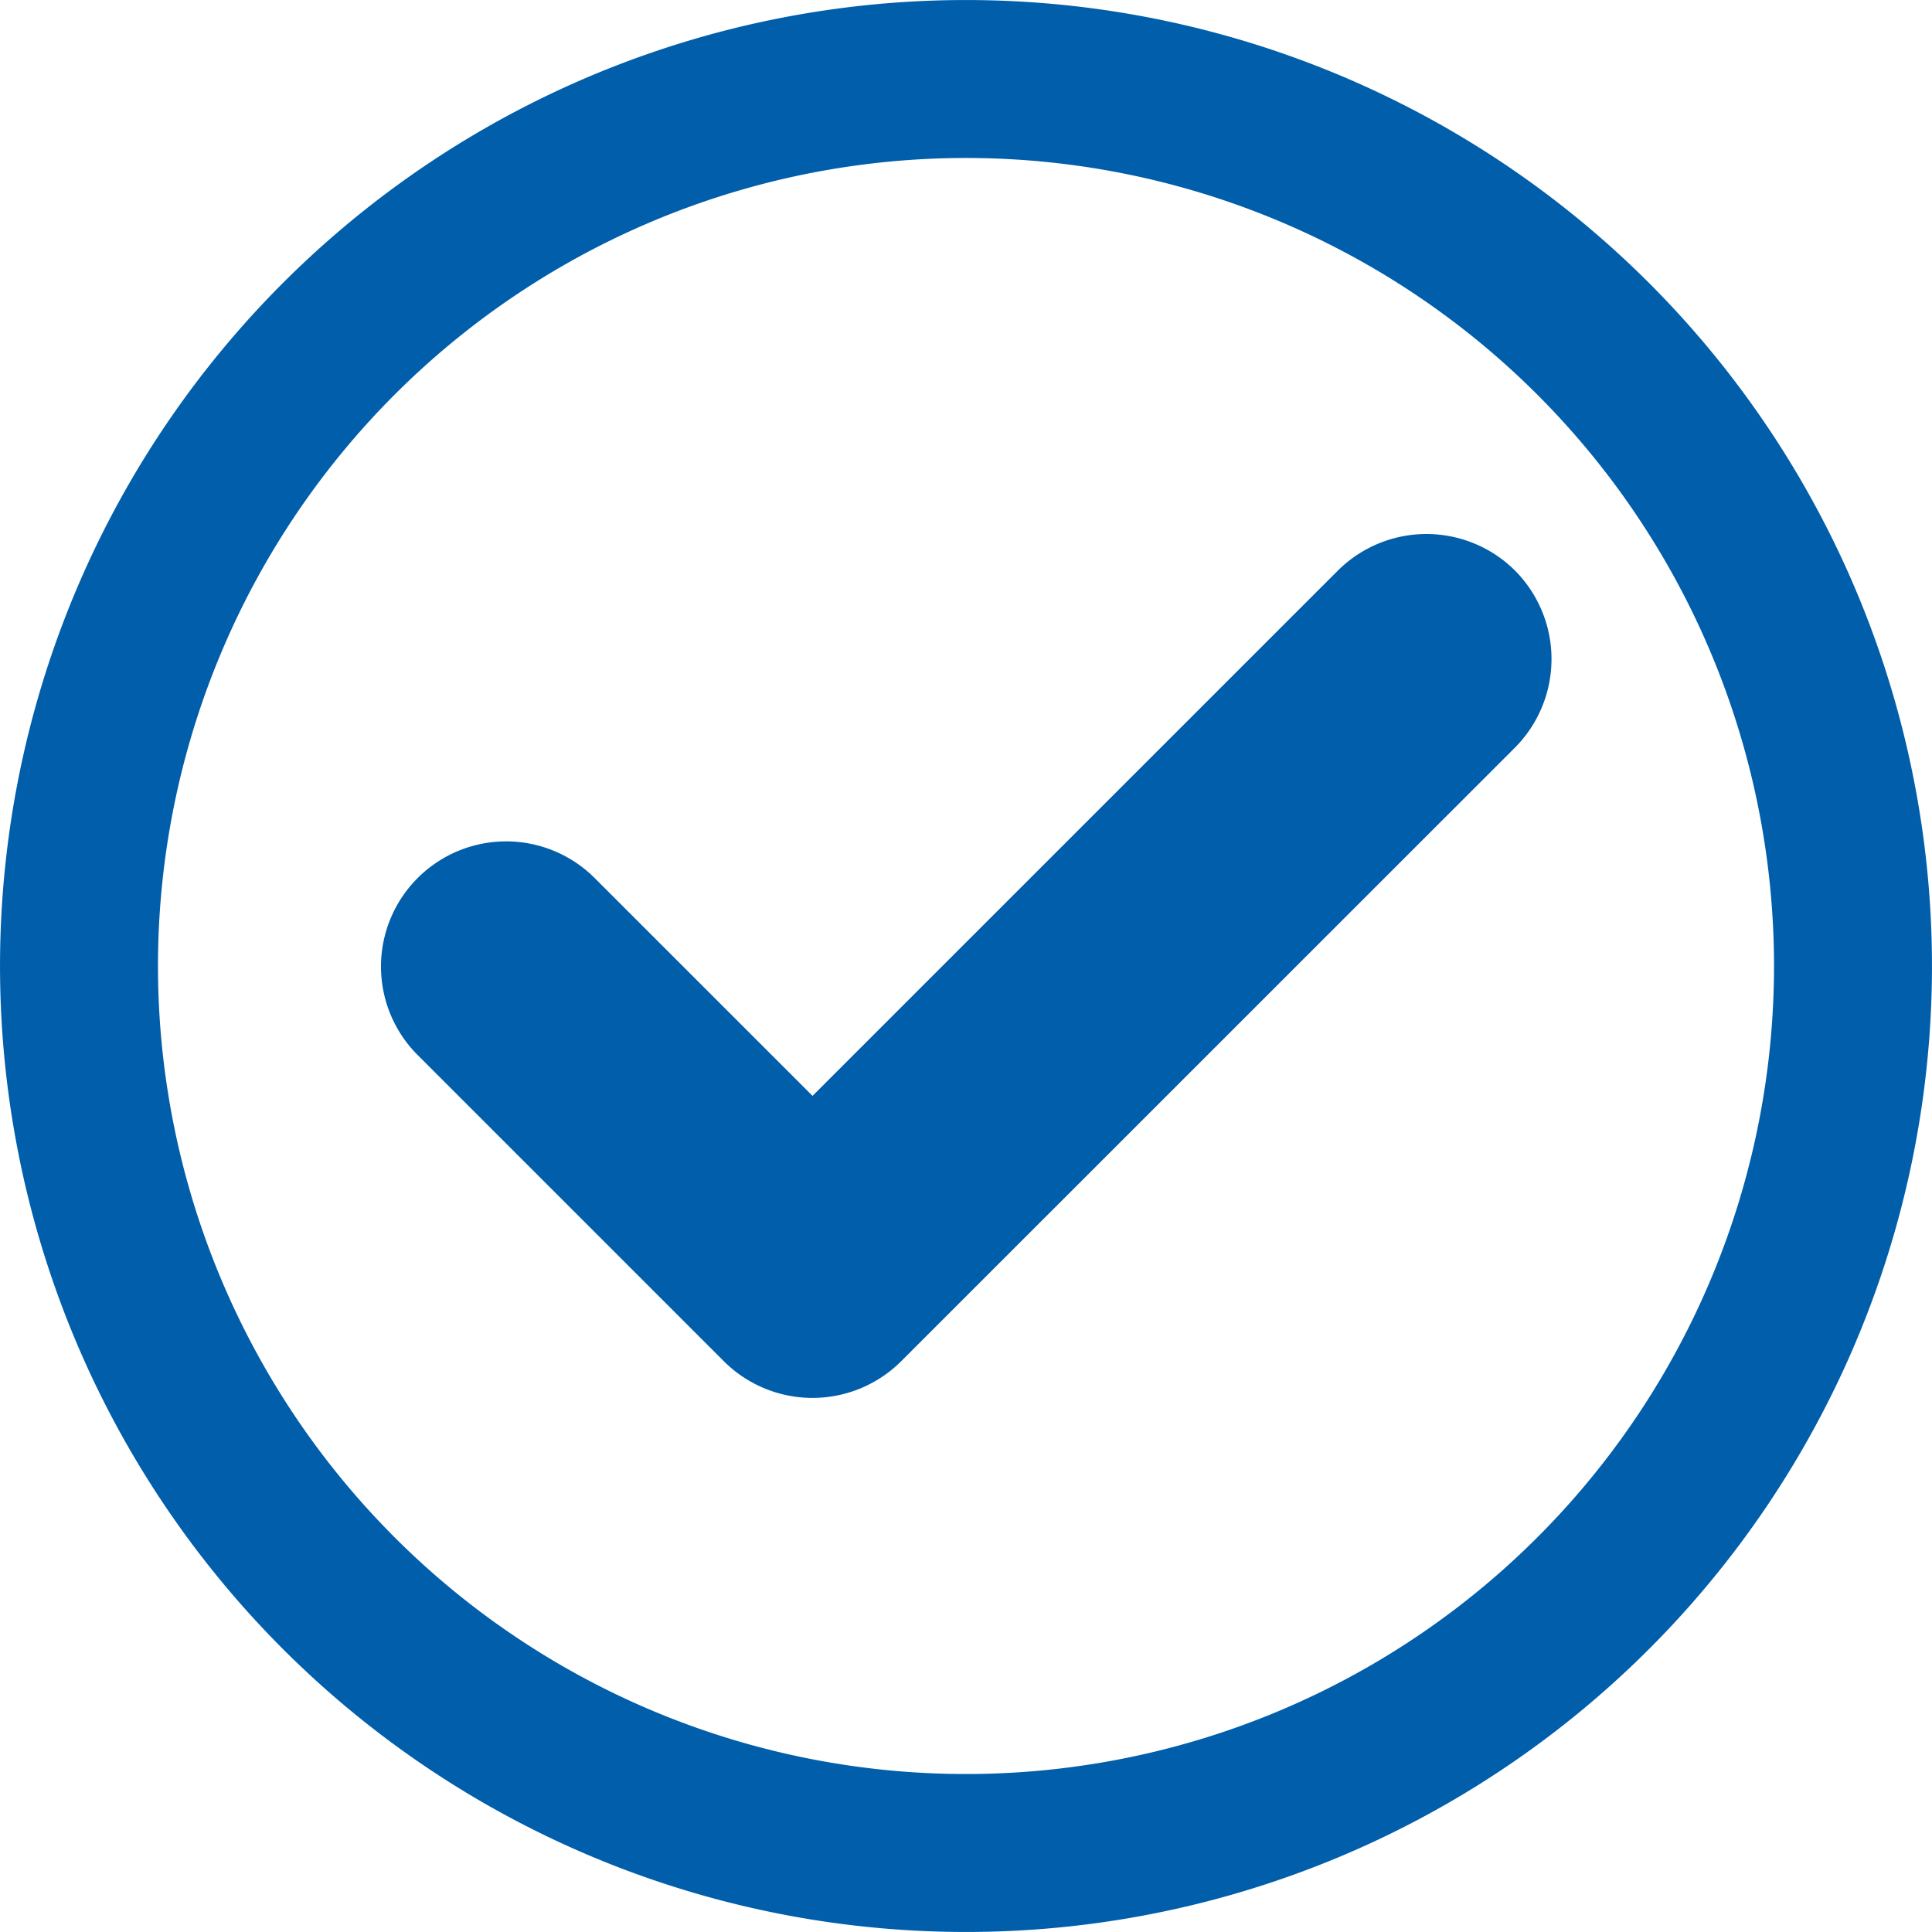 <svg xmlns="http://www.w3.org/2000/svg" xmlns:xlink="http://www.w3.org/1999/xlink" width="37" height="37" viewBox="0 0 37 37">
  <defs>
    <clipPath id="clip-path">
      <rect id="Rectangle_4" data-name="Rectangle 4" width="37" height="37" transform="translate(0 0)" fill="none"/>
    </clipPath>
  </defs>
  <g id="Group_7" data-name="Group 7" transform="translate(0 0)" clip-path="url(#clip-path)">
    <path id="Path_33" data-name="Path 33" d="M35.487,18.5A16.987,16.987,0,1,1,18.5,1.513,16.988,16.988,0,0,1,35.487,18.5Z" fill="none" stroke="#005eab" stroke-linecap="round" stroke-linejoin="round" stroke-width="3.025"/>
    <path id="Path_34" data-name="Path 34" d="M28.657,11.283a1.9,1.9,0,0,0-2.678,0L15.561,21.7l-4.541-4.54a1.893,1.893,0,0,0-2.677,2.677l5.879,5.879a1.9,1.9,0,0,0,2.677,0L28.657,13.961a1.9,1.9,0,0,0,0-2.678" fill="#005eab"/>
    <path id="Path_35" data-name="Path 35" d="M28.657,11.283a1.9,1.9,0,0,0-2.678,0L15.561,21.7l-4.541-4.54a1.893,1.893,0,0,0-2.677,2.677l5.879,5.879a1.9,1.9,0,0,0,2.677,0L28.657,13.961A1.9,1.9,0,0,0,28.657,11.283Z" fill="none" stroke="#005eab" stroke-linecap="round" stroke-linejoin="round" stroke-width="1.008"/>
  </g>
</svg>
